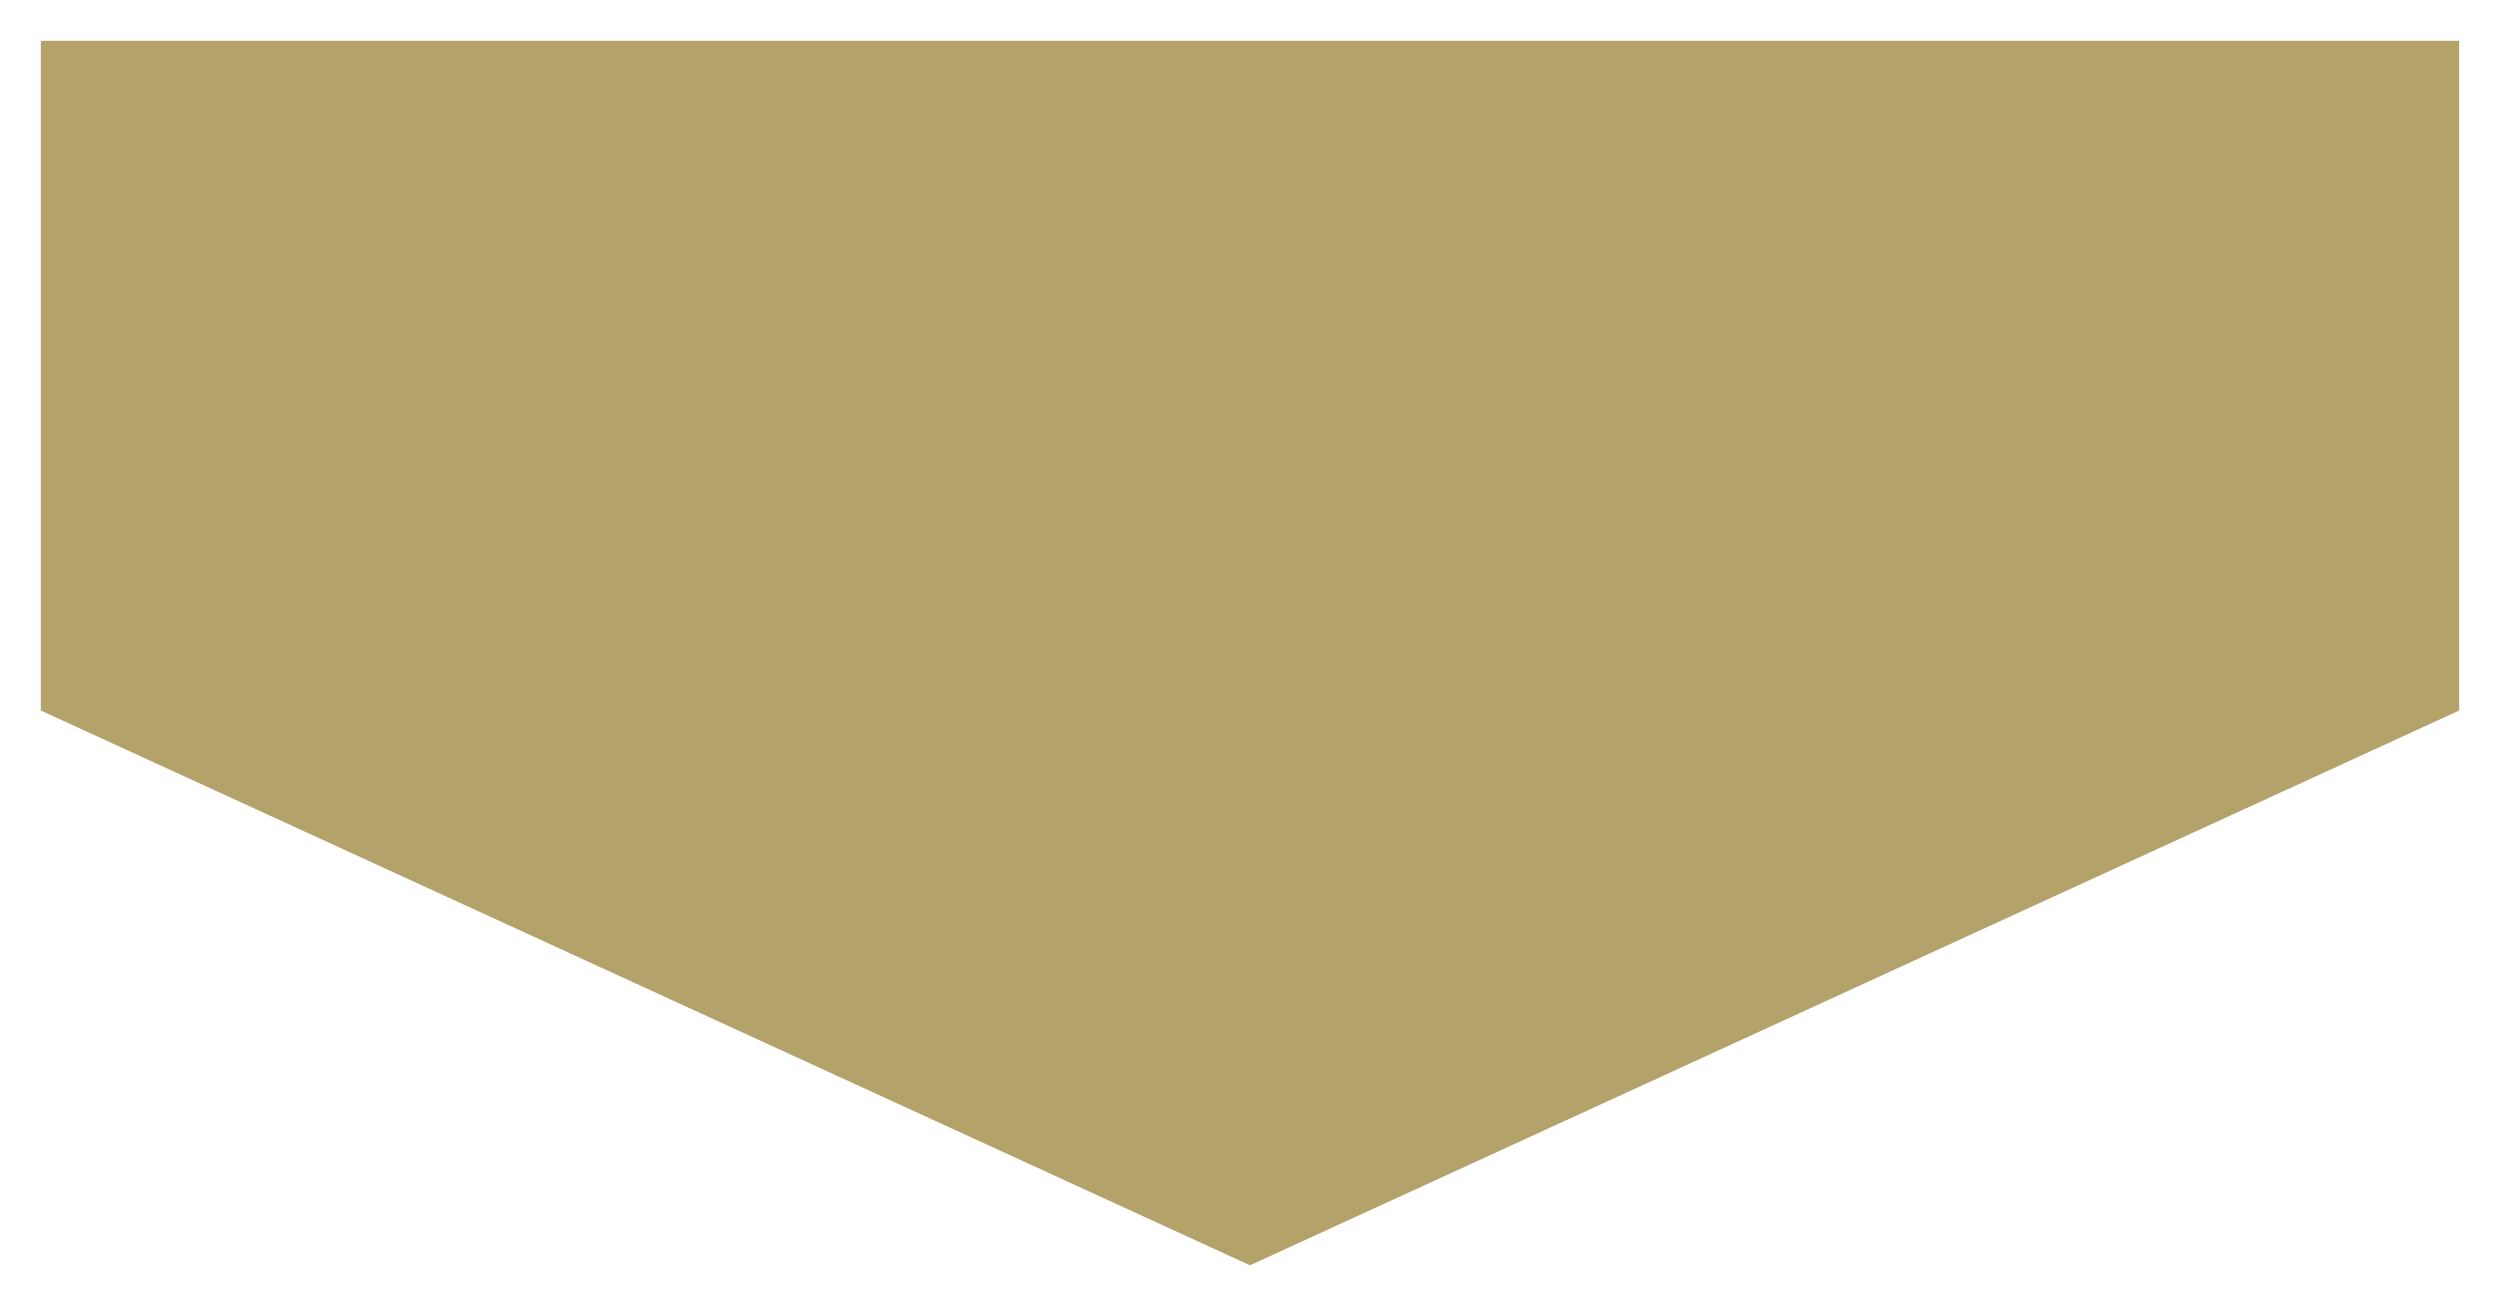 <?xml version="1.0" encoding="UTF-8"?> <svg xmlns="http://www.w3.org/2000/svg" width="245" height="128" viewBox="0 0 245 128" fill="none"> <g filter="url(#filter0_d_101_4)"> <path d="M4 0H241V65.631L122.5 120L4 65.631V0Z" fill="#B4A26B"></path> </g> <defs> <filter id="filter0_d_101_4" x="0" y="0" width="245" height="128" filterUnits="userSpaceOnUse" color-interpolation-filters="sRGB"> <feFlood flood-opacity="0" result="BackgroundImageFix"></feFlood> <feColorMatrix in="SourceAlpha" type="matrix" values="0 0 0 0 0 0 0 0 0 0 0 0 0 0 0 0 0 0 127 0" result="hardAlpha"></feColorMatrix> <feOffset dy="4"></feOffset> <feGaussianBlur stdDeviation="2"></feGaussianBlur> <feComposite in2="hardAlpha" operator="out"></feComposite> <feColorMatrix type="matrix" values="0 0 0 0 0 0 0 0 0 0 0 0 0 0 0 0 0 0 0.15 0"></feColorMatrix> <feBlend mode="normal" in2="BackgroundImageFix" result="effect1_dropShadow_101_4"></feBlend> <feBlend mode="normal" in="SourceGraphic" in2="effect1_dropShadow_101_4" result="shape"></feBlend> </filter> </defs> </svg> 